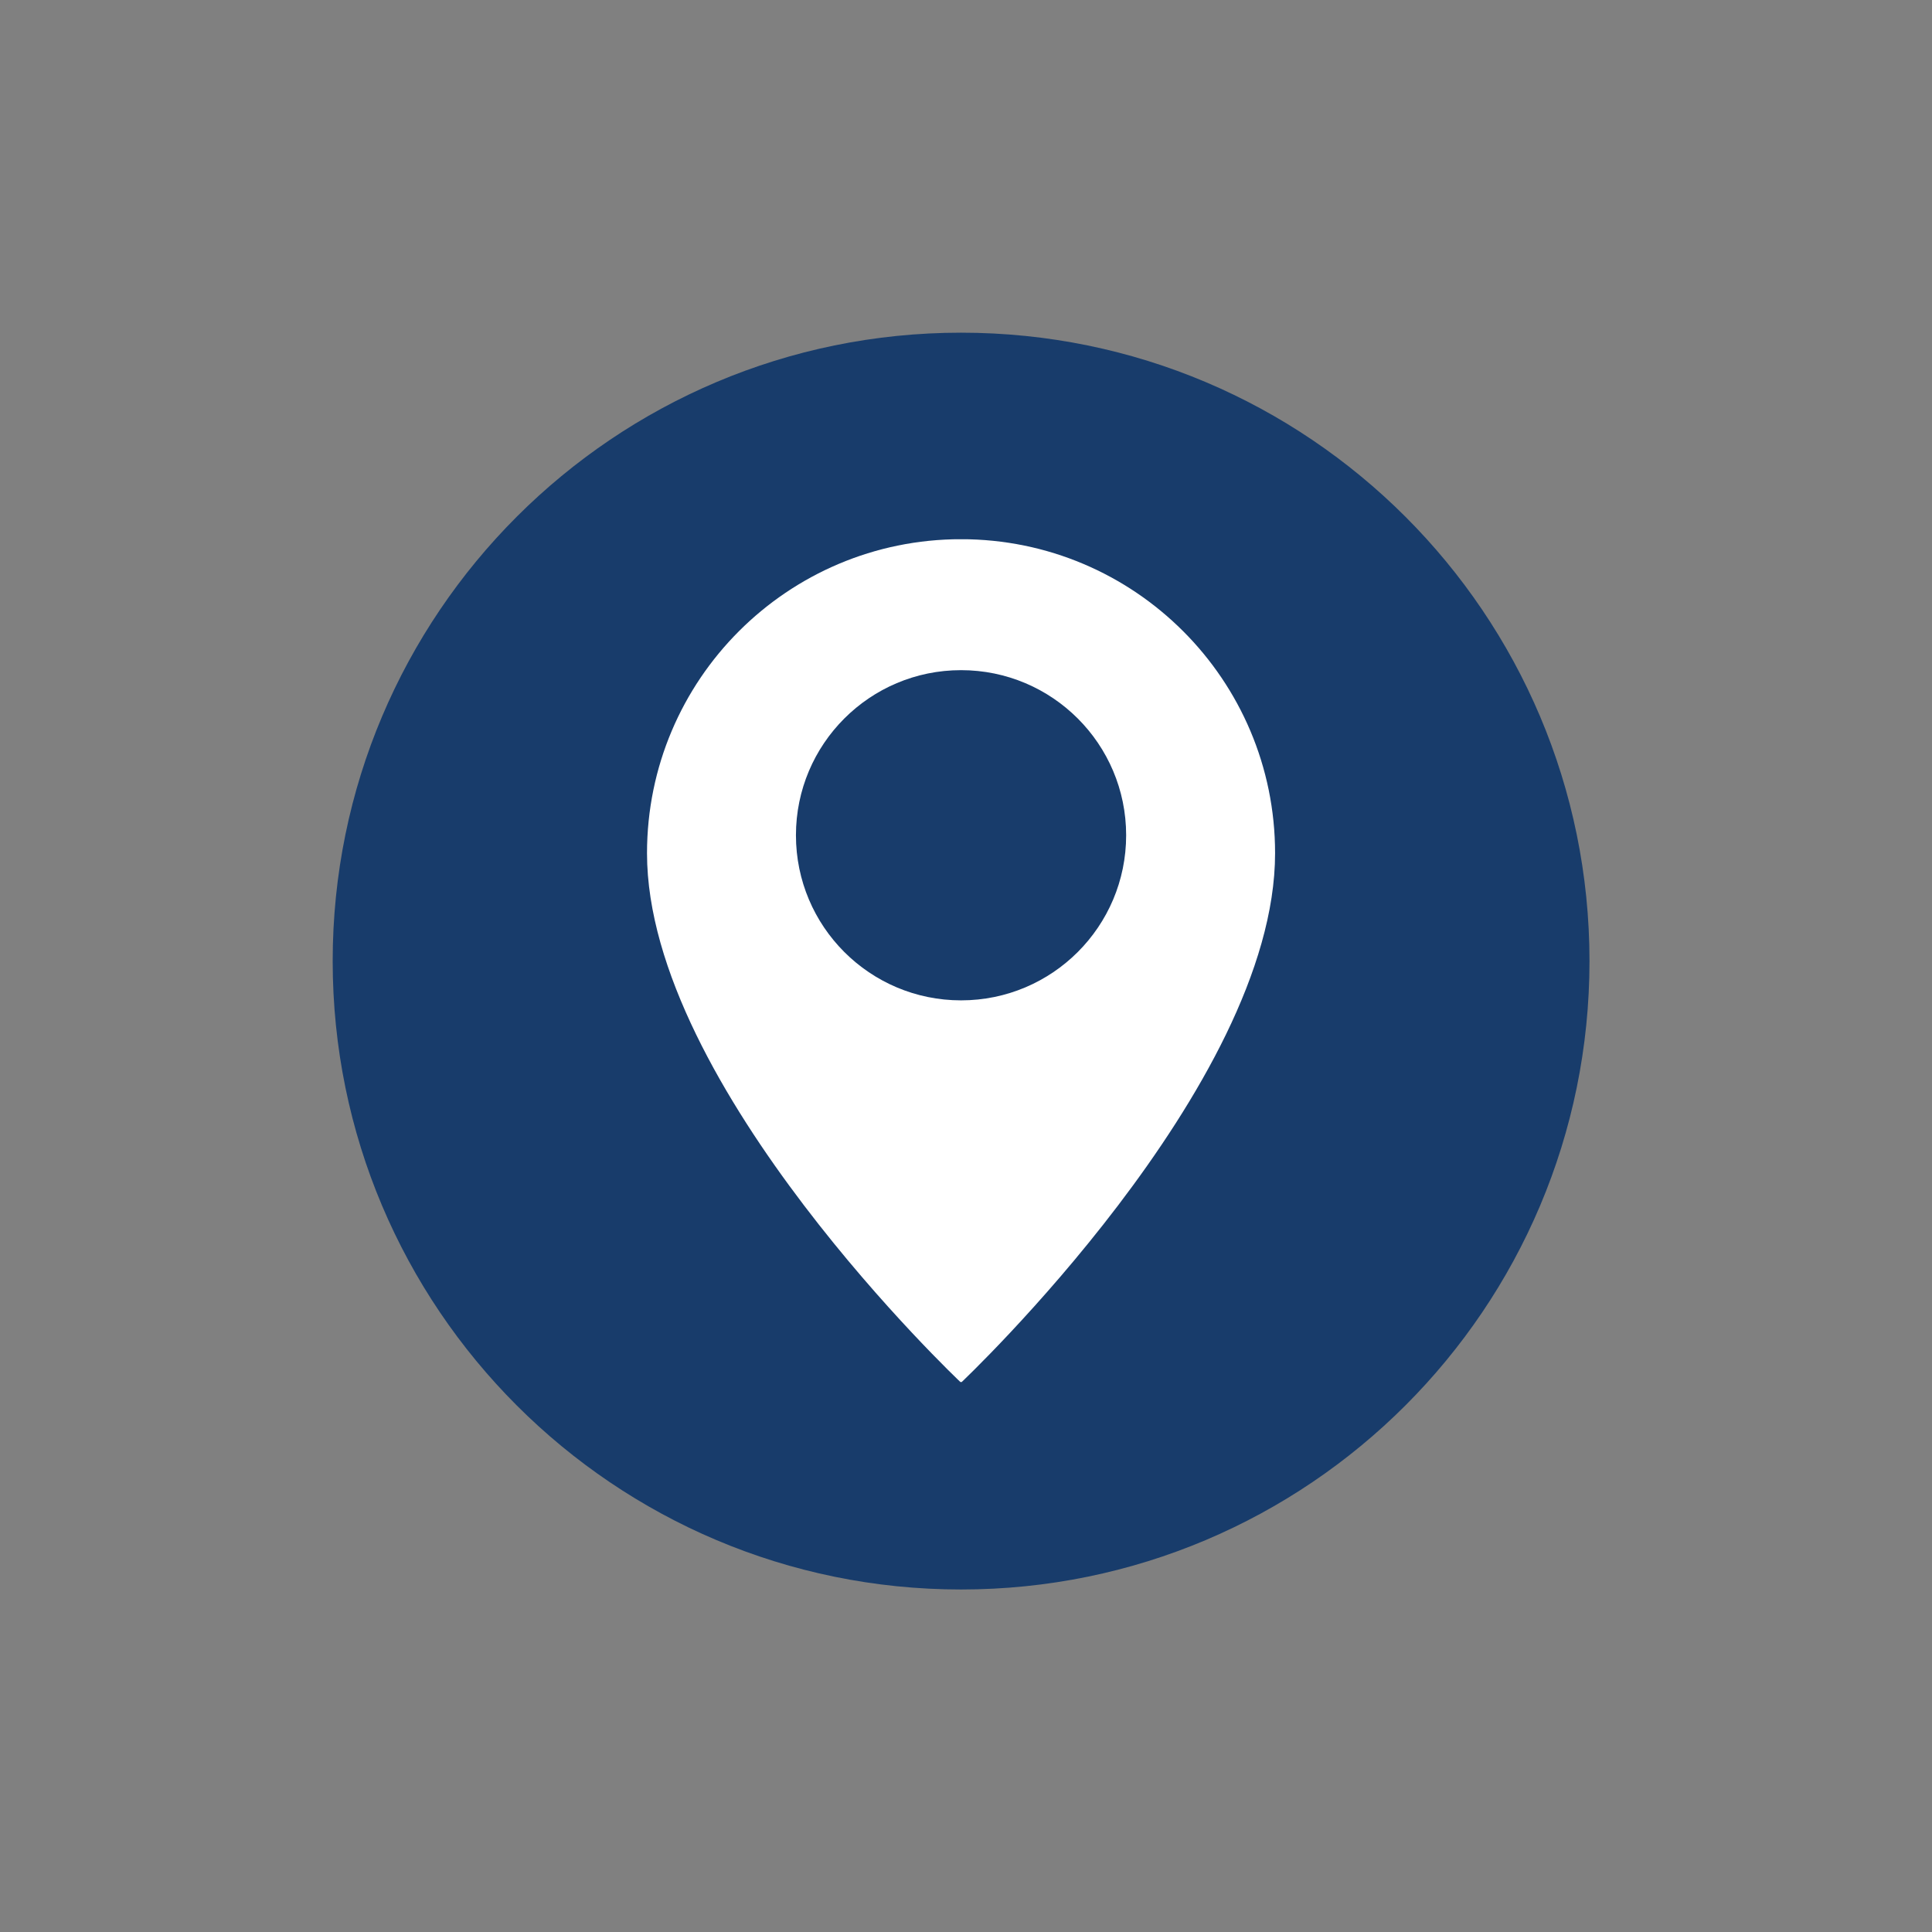 <svg xmlns="http://www.w3.org/2000/svg" xmlns:xlink="http://www.w3.org/1999/xlink" width="130" zoomAndPan="magnify" viewBox="0 0 97.5 97.5" height="130" preserveAspectRatio="xMidYMid meet" version="1.0"><rect x="0" y="0" width="97.5" height="97.5" fill="#808080" stroke="none"/><defs><clipPath id="488ca1d8c8"><path d="M 16.789 16.789 L 80.215 16.789 L 80.215 80.215 L 16.789 80.215 Z M 16.789 16.789 " clip-rule="nonzero"/></clipPath><clipPath id="0ea22e82d6"><path d="M 48.5 16.789 C 30.988 16.789 16.789 30.988 16.789 48.5 C 16.789 66.016 30.988 80.215 48.5 80.215 C 66.016 80.215 80.215 66.016 80.215 48.5 C 80.215 30.988 66.016 16.789 48.5 16.789 Z M 48.5 16.789 " clip-rule="nonzero"/></clipPath><clipPath id="f7abb8e3b0"><path d="M 0.789 0.789 L 64.215 0.789 L 64.215 64.215 L 0.789 64.215 Z M 0.789 0.789 " clip-rule="nonzero"/></clipPath><clipPath id="2f0e83f189"><path d="M 32.5 0.789 C 14.988 0.789 0.789 14.988 0.789 32.5 C 0.789 50.016 14.988 64.215 32.5 64.215 C 50.016 64.215 64.215 50.016 64.215 32.5 C 64.215 14.988 50.016 0.789 32.5 0.789 Z M 32.5 0.789 " clip-rule="nonzero"/></clipPath><clipPath id="8d899f77dd"><rect x="0" width="65" y="0" height="65"/></clipPath><clipPath id="0199e0dad1"><path d="M 32.645 27.215 L 64.73 27.215 L 64.73 69.746 L 32.645 69.746 Z M 32.645 27.215 " clip-rule="nonzero"/></clipPath></defs><g clip-path="url(#488ca1d8c8)"><g clip-path="url(#0ea22e82d6)"><g transform="matrix(1, 0, 0, 1, 16, 16)"><g clip-path="url(#8d899f77dd)"><g clip-path="url(#f7abb8e3b0)"><g clip-path="url(#2f0e83f189)"><path fill="#183c6b" d="M 0.789 0.789 L 64.215 0.789 L 64.215 64.215 L 0.789 64.215 Z M 0.789 0.789 " fill-opacity="1" fill-rule="nonzero"/></g></g></g></g></g></g><g clip-path="url(#0199e0dad1)"><path fill="#ffffff" d="M 48.5 50.484 C 43.898 50.484 40.168 46.754 40.168 42.152 C 40.168 37.551 43.898 33.82 48.5 33.82 C 53.102 33.82 56.832 37.551 56.832 42.152 C 56.832 46.754 53.102 50.484 48.5 50.484 Z M 48.5 27.211 C 39.746 27.211 32.652 34.305 32.652 43.059 C 32.652 54.832 48.5 69.777 48.5 69.777 C 48.5 69.777 64.348 54.832 64.348 43.059 C 64.348 34.305 57.254 27.211 48.5 27.211 " fill-opacity="1" fill-rule="nonzero"/></g></svg>